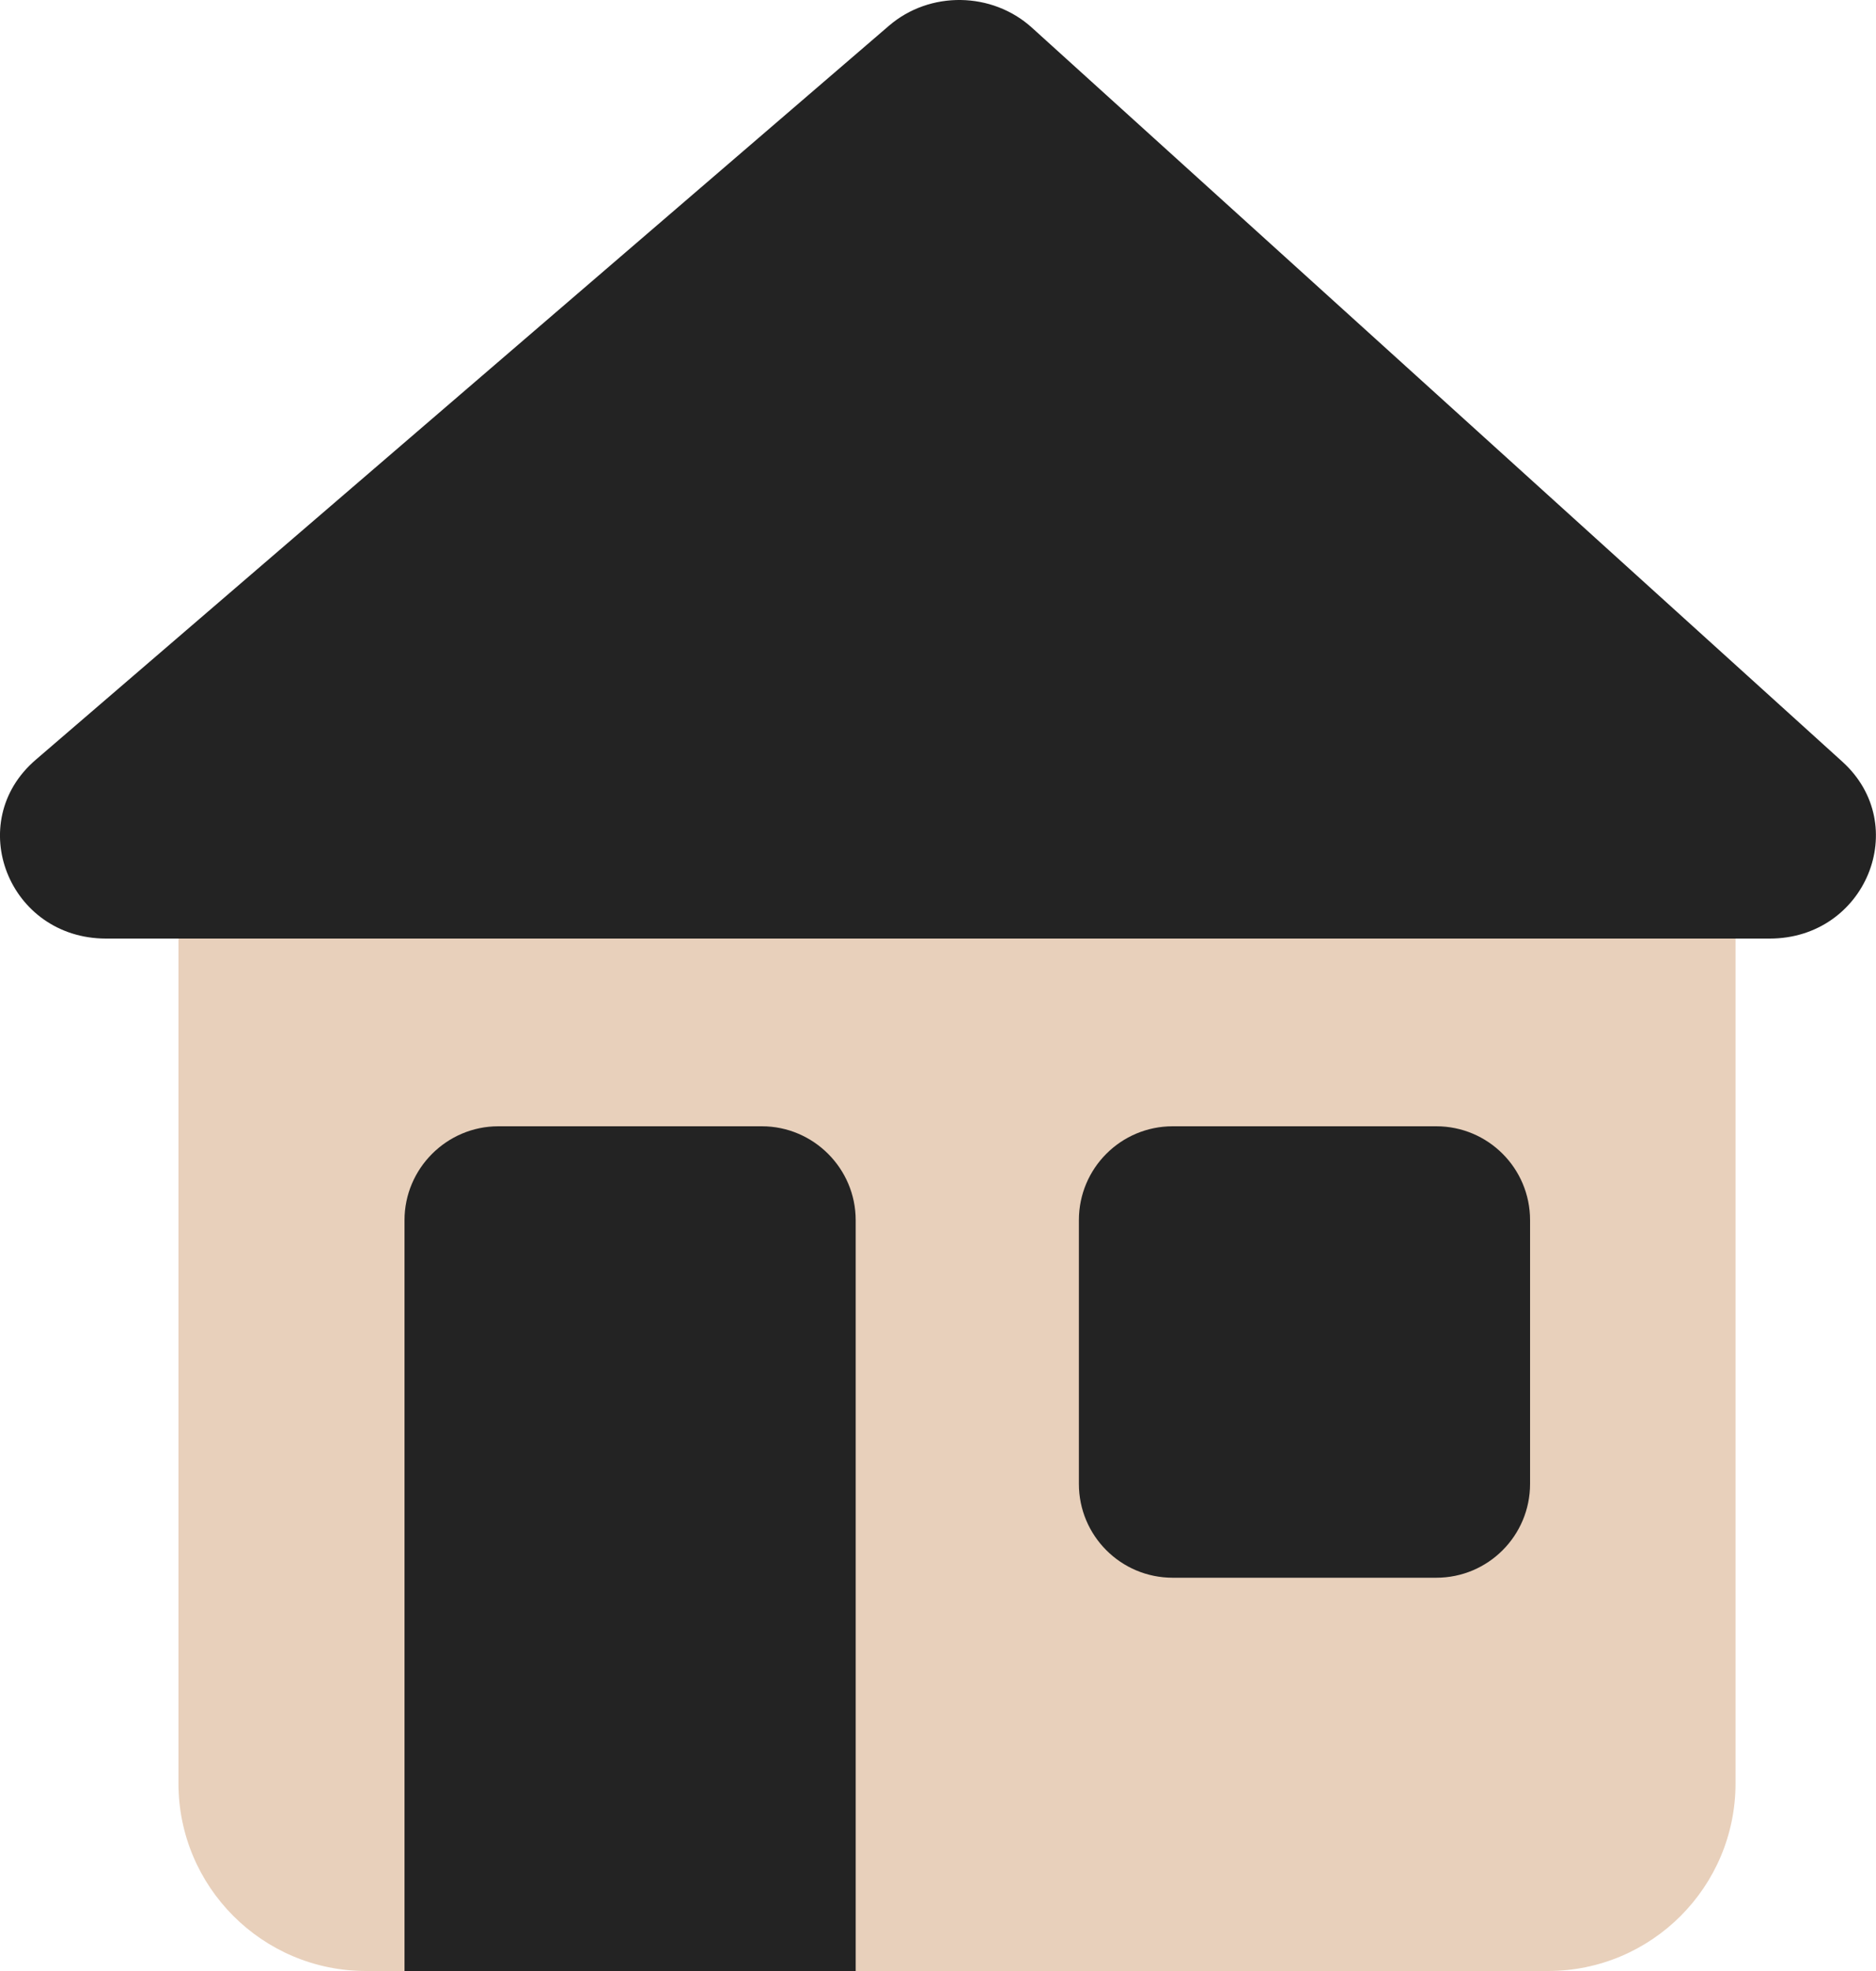 <svg width="40" height="42" viewBox="0 0 40 42" fill="none" xmlns="http://www.w3.org/2000/svg">
<path d="M33.005 14H7.805C5.596 14 3.805 15.791 3.805 18V38C3.805 40.209 5.596 42 7.805 42H33.005C35.214 42 37.005 40.209 37.005 38V18C37.005 15.791 35.214 14 33.005 14Z" fill="#E8D0BB"/>
<path d="M37.742 20H2.262C0.182 20 -0.788 17.52 0.762 16.19L18.953 0.55C19.823 -0.2 21.152 -0.18 22.003 0.59L39.282 16.23C40.773 17.58 39.782 20 37.733 20H37.742Z" fill="#232323"/>
<path d="M10.625 24H16.245C17.345 24 18.245 24.9 18.245 26V42H8.625V26C8.625 24.9 9.525 24 10.625 24Z" fill="#232323"/>
<path d="M30.624 24H25.004C23.899 24 23.004 24.895 23.004 26V31.62C23.004 32.725 23.899 33.62 25.004 33.62H30.624C31.729 33.62 32.624 32.725 32.624 31.62V26C32.624 24.895 31.729 24 30.624 24Z" fill="#232323"/>
</svg>
